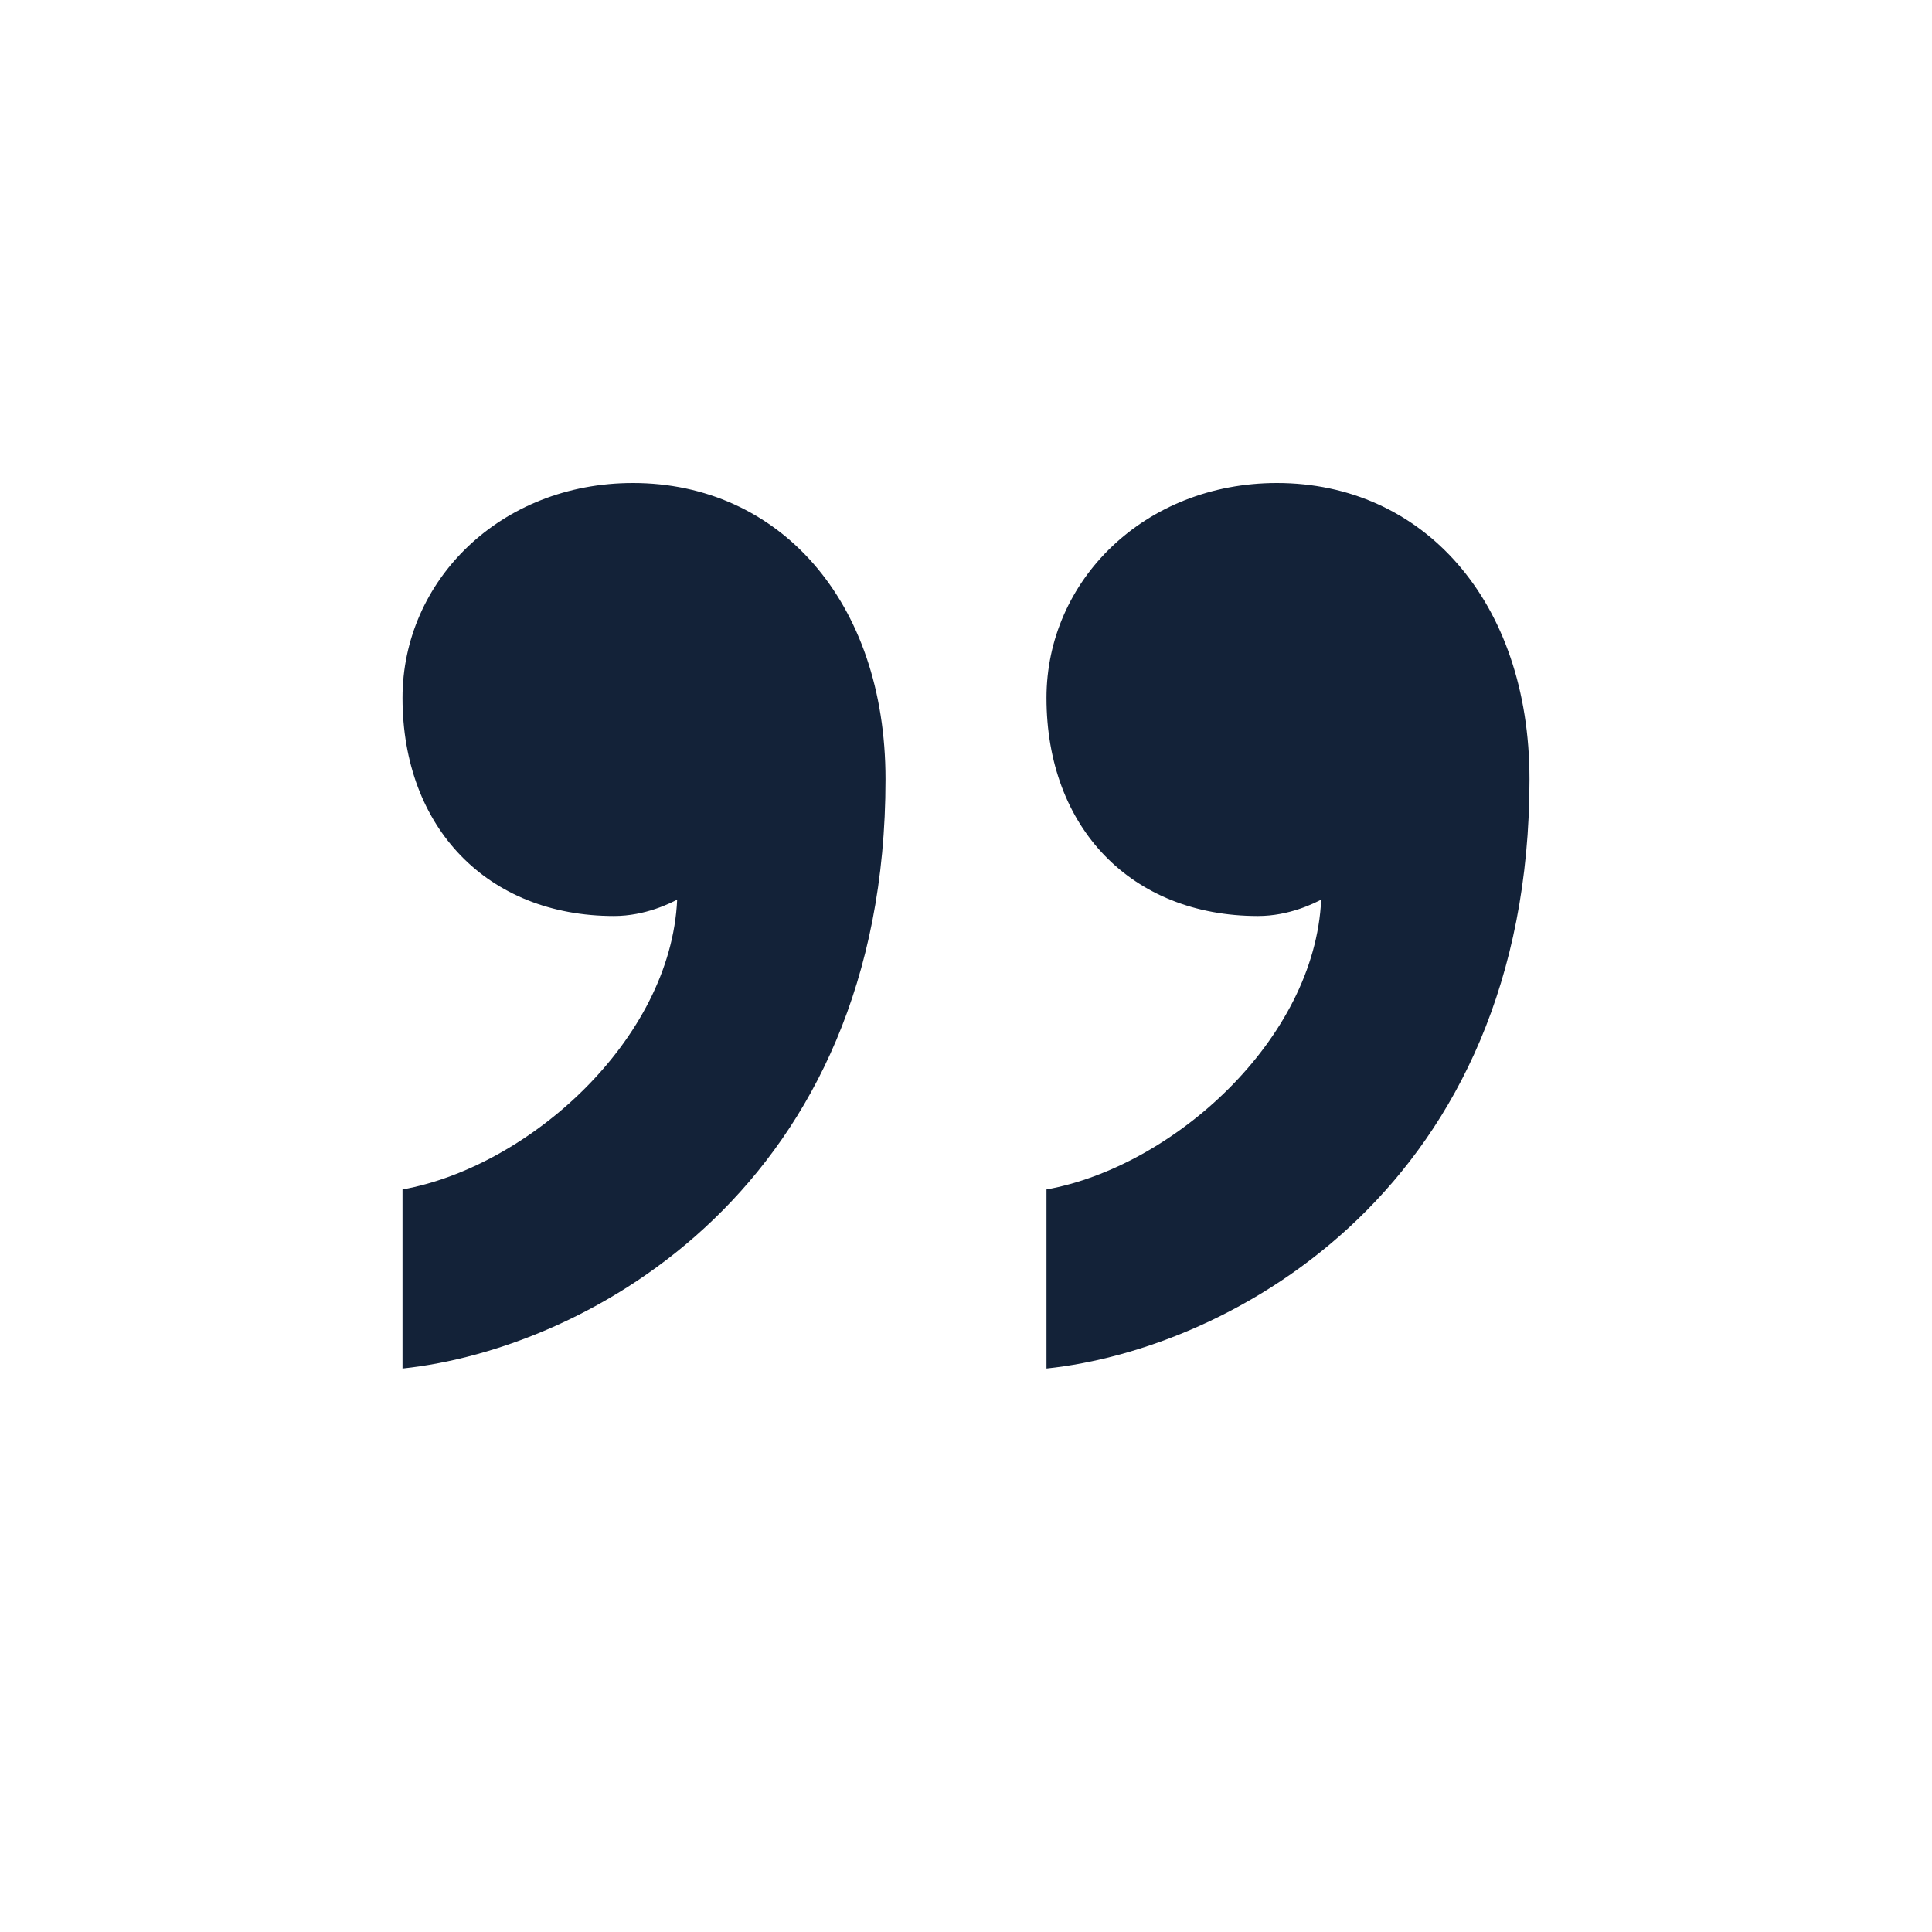 <svg width="56" height="56" viewBox="0 0 56 56" fill="none" xmlns="http://www.w3.org/2000/svg">
<path d="M17.796 26.551C14.14 26.551 11.667 24.003 11.667 20.228C11.667 16.83 14.504 14 18.347 14C22.556 14 25.667 17.397 25.667 22.587C25.667 34.382 17.066 39.1 11.667 39.667V34.477C15.328 33.817 19.444 30.137 19.628 26.077C19.444 26.171 18.713 26.551 17.796 26.551Z" fill="#132238"/>
<path d="M36.463 26.551C32.804 26.551 30.333 24.003 30.333 20.228C30.333 16.83 33.171 14 37.014 14C41.223 14 44.333 17.397 44.333 22.587C44.333 34.382 35.733 39.1 30.333 39.667V34.477C33.994 33.817 38.11 30.137 38.295 26.077C38.11 26.171 37.38 26.551 36.463 26.551Z" fill="#132238"/>
</svg>
